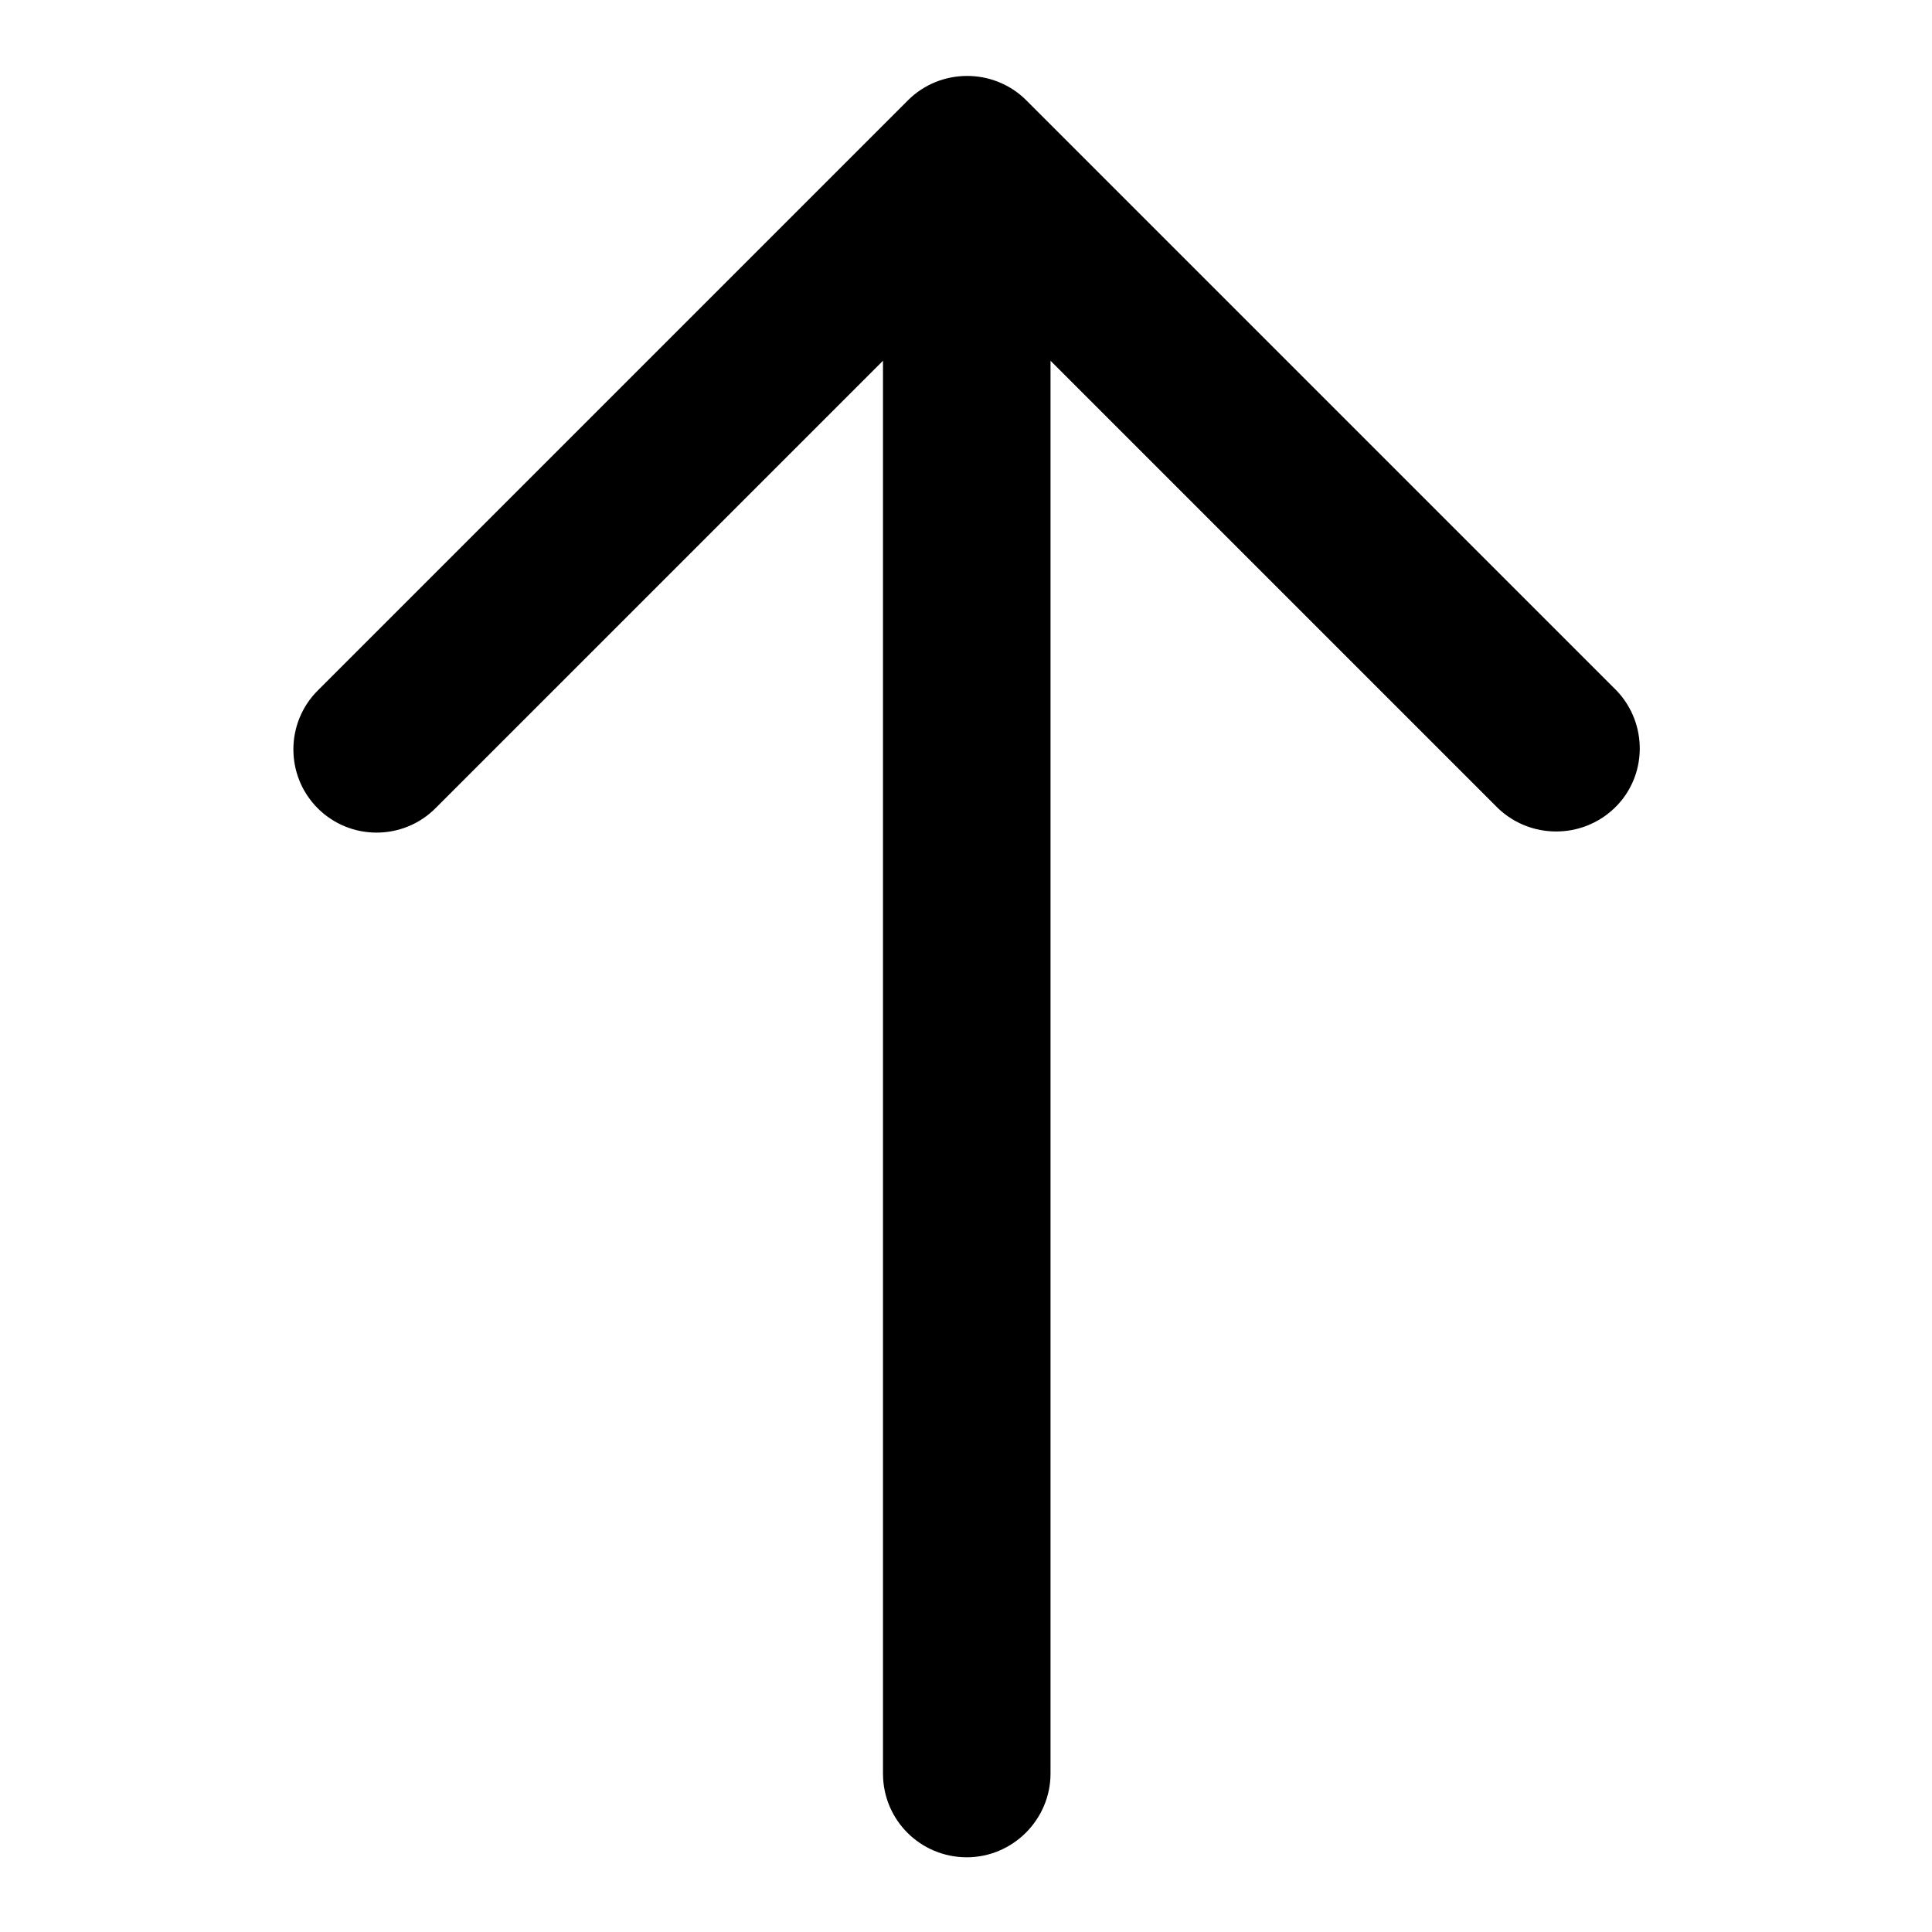 <?xml version="1.0" encoding="utf-8"?>
<!-- Svg Vector Icons : http://www.onlinewebfonts.com/icon -->
<!DOCTYPE svg PUBLIC "-//W3C//DTD SVG 1.1//EN" "http://www.w3.org/Graphics/SVG/1.1/DTD/svg11.dtd">
<svg version="1.1" xmlns="http://www.w3.org/2000/svg" xmlns:xlink="http://www.w3.org/1999/xlink" x="0px" y="0px" viewBox="0 0 256 256" enable-background="new 0 0 256 256" xml:space="preserve">
<g> <path fill="#000000" d="M117,47.8l-59.3,59.3c-4.3,4.3-11.3,4.3-15.6,0c-4.3-4.3-4.3-11.3,0-15.6l0,0l78.2-78.2 c4.3-4.3,11.3-4.3,15.6-0.1c0,0,0,0,0.1,0.1l78.2,78.2c4.2,4.4,4.1,11.4-0.3,15.6c-4.3,4.1-11.1,4.1-15.4,0l-59.3-59.3v187.2 c0,6.1-5,11.1-11.1,11.1c-6.1,0-11.1-4.9-11.1-11.1V47.8L117,47.8z"/></g>
</svg>